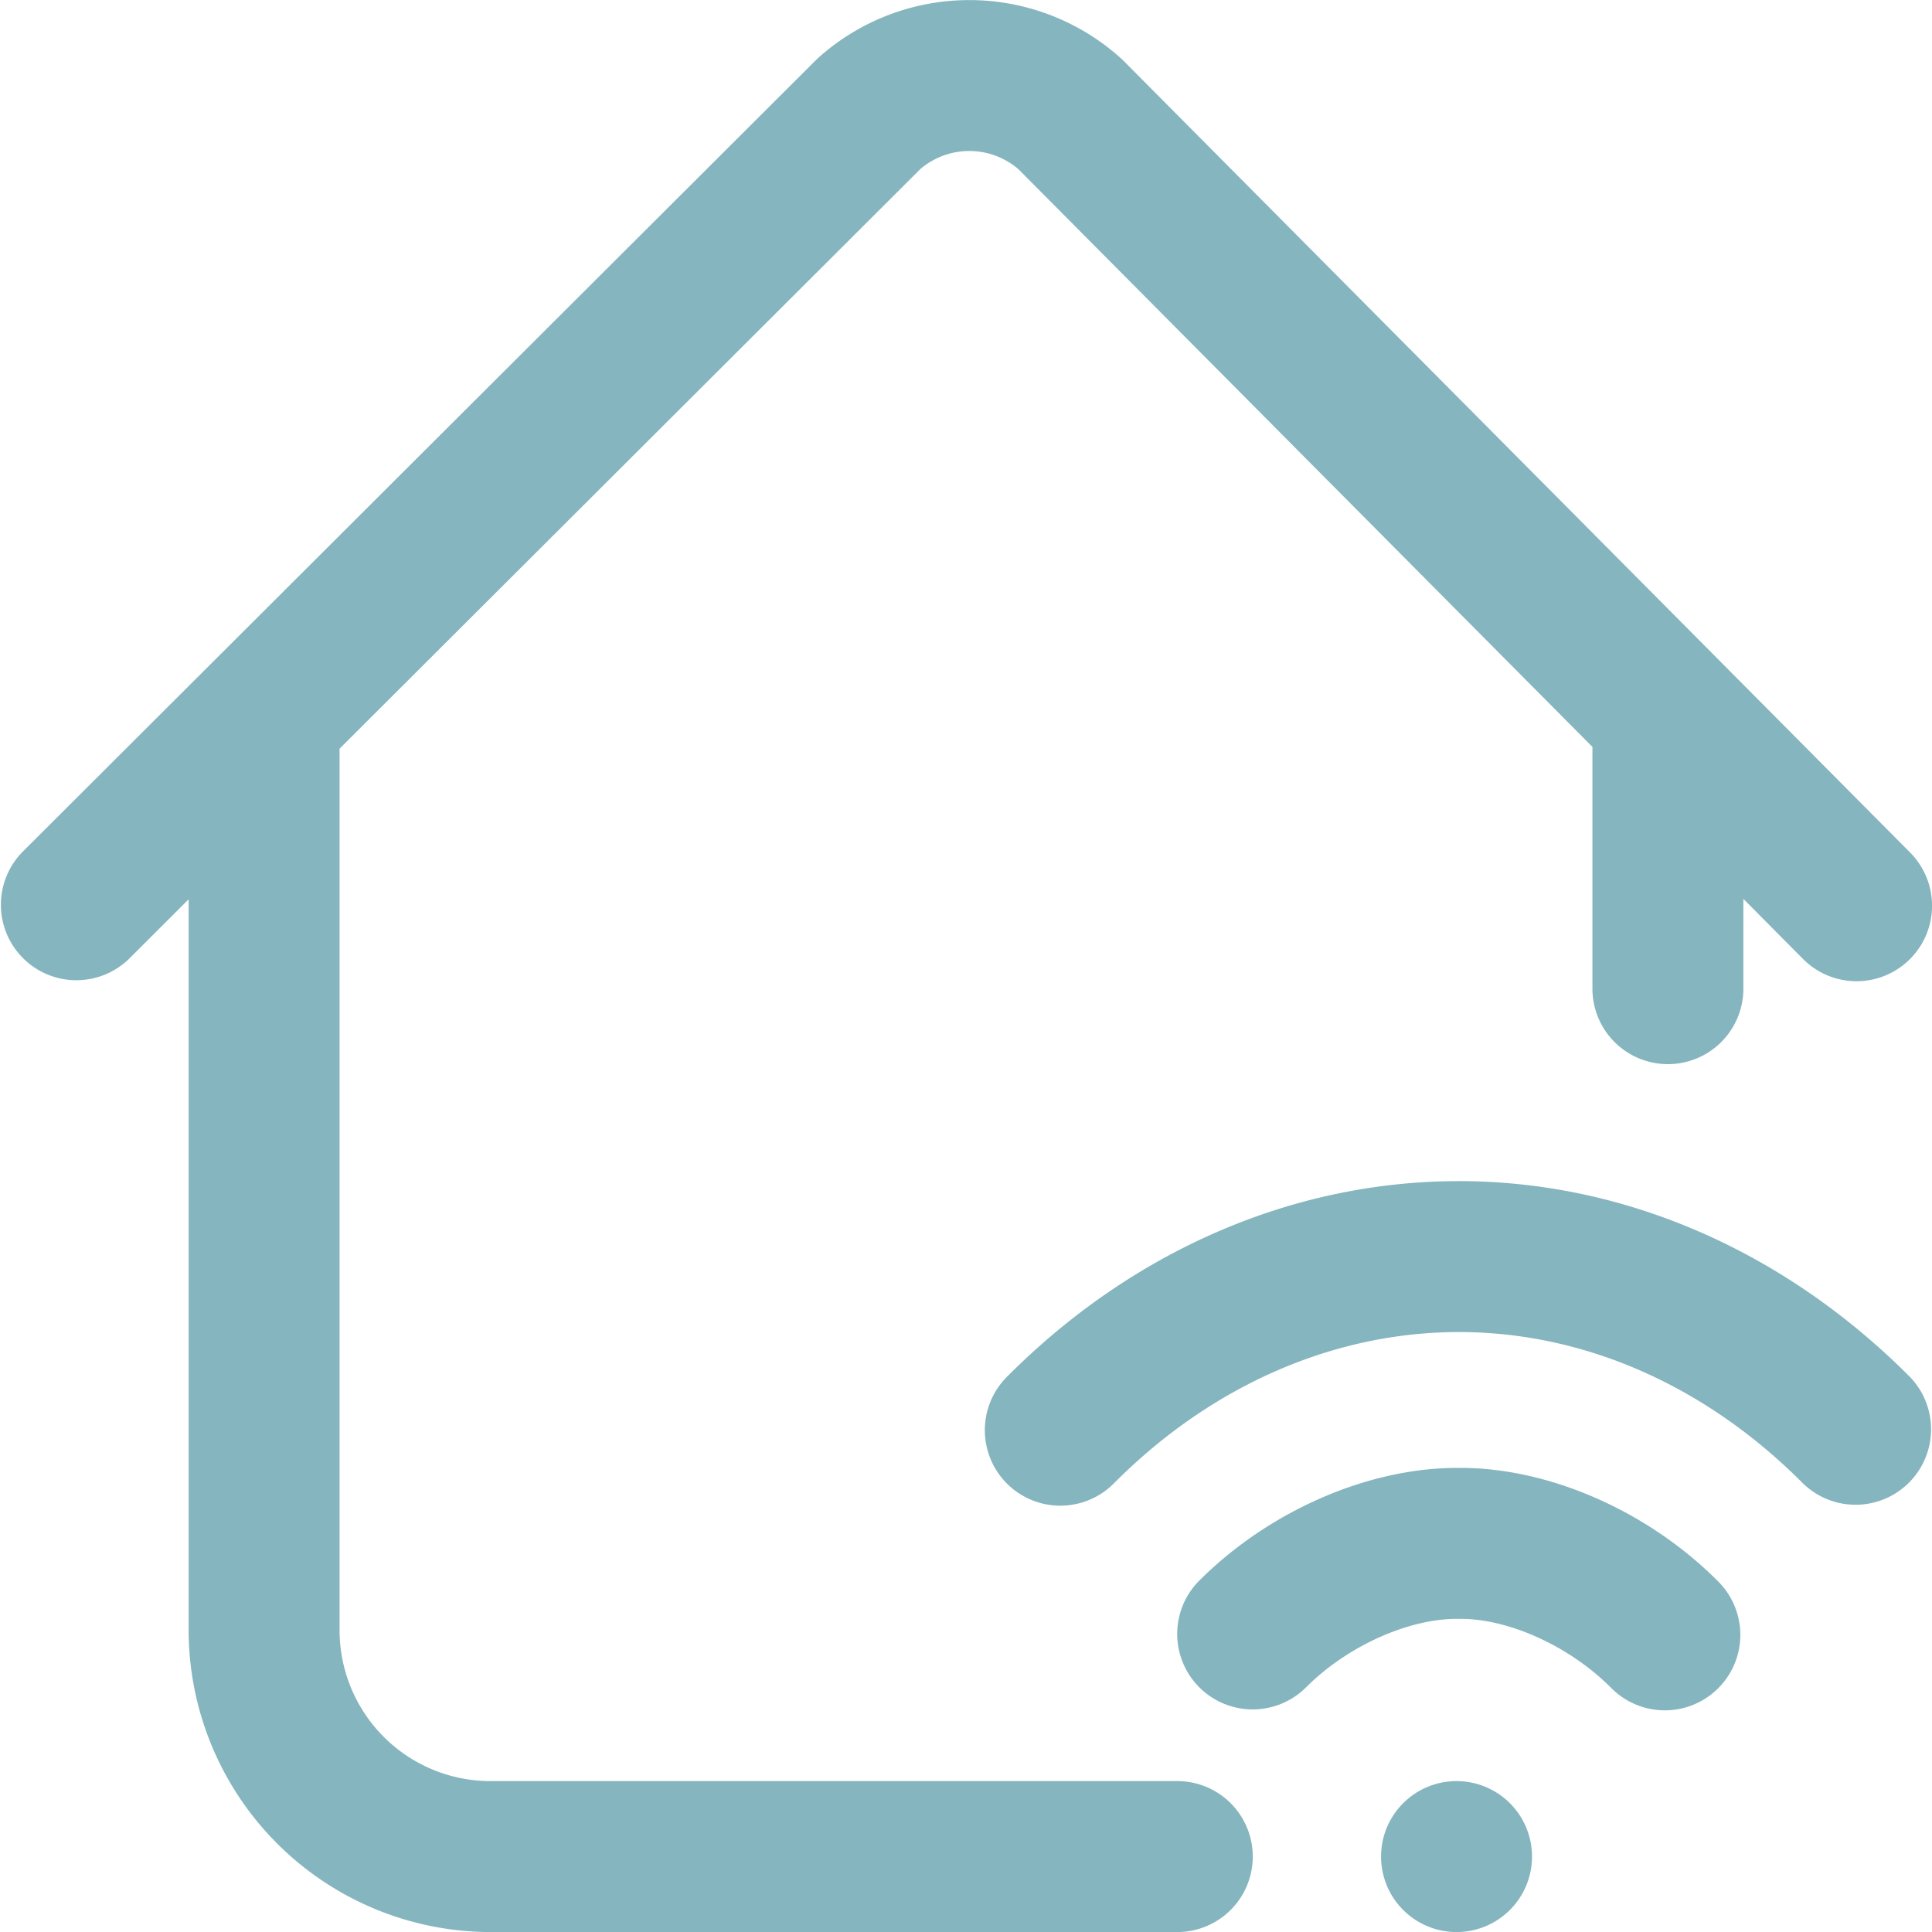 <?xml version="1.0" encoding="UTF-8"?> <svg xmlns="http://www.w3.org/2000/svg" xmlns:xlink="http://www.w3.org/1999/xlink" id="Livello_1" data-name="Livello 1" viewBox="0 0 383.99 384"><defs><style>.cls-1{fill:none;}.cls-2{clip-path:url(#clip-path);}.cls-3{fill:#85b5be;}</style><clipPath id="clip-path" transform="translate(-768.01 -348)"><rect class="cls-1" x="768" y="348" width="384" height="384"></rect></clipPath></defs><g class="cls-2"><path class="cls-3" d="M1017,717a15,15,0,0,1-15,15H865.5a60.07,60.07,0,0,1-60-60V526.74l-11.9,11.88a15,15,0,0,1-21.19-21.23L930.12,360l.62-.59a45,45,0,0,1,60,.13c.21.19.42.38.62.59l156.29,157.31a15,15,0,0,1-21.29,21.15l-11.85-11.94V544.5a15,15,0,0,1-30,0V496.45L970.42,381.62a15,15,0,0,0-19.46-.05L835.5,496.8V672a30,30,0,0,0,30,30H1002a15,15,0,0,1,15,15Zm40.5-15a15,15,0,1,0,15,15,15,15,0,0,0-15-15Zm.48-119.25c-33,0-64.91,13.83-89.87,38.93a15,15,0,0,0,21.28,21.15c19.28-19.4,43.64-30.08,68.59-30.08s49.09,10.68,68.38,30.08a15,15,0,0,0,21.27-21.15c-25-25.1-56.8-38.93-89.65-38.93Zm.34,57h-.71c-17.77,0-37.4,8.58-51.23,22.39a15,15,0,1,0,21.21,21.22c8.14-8.14,20.21-13.61,30-13.61h.71c9.69,0,21.67,5.47,29.82,13.61a15,15,0,1,0,21.2-21.22c-13.82-13.81-33.37-22.39-51-22.39Zm0,0" transform="translate(-768.01 -348)"></path></g></svg> 